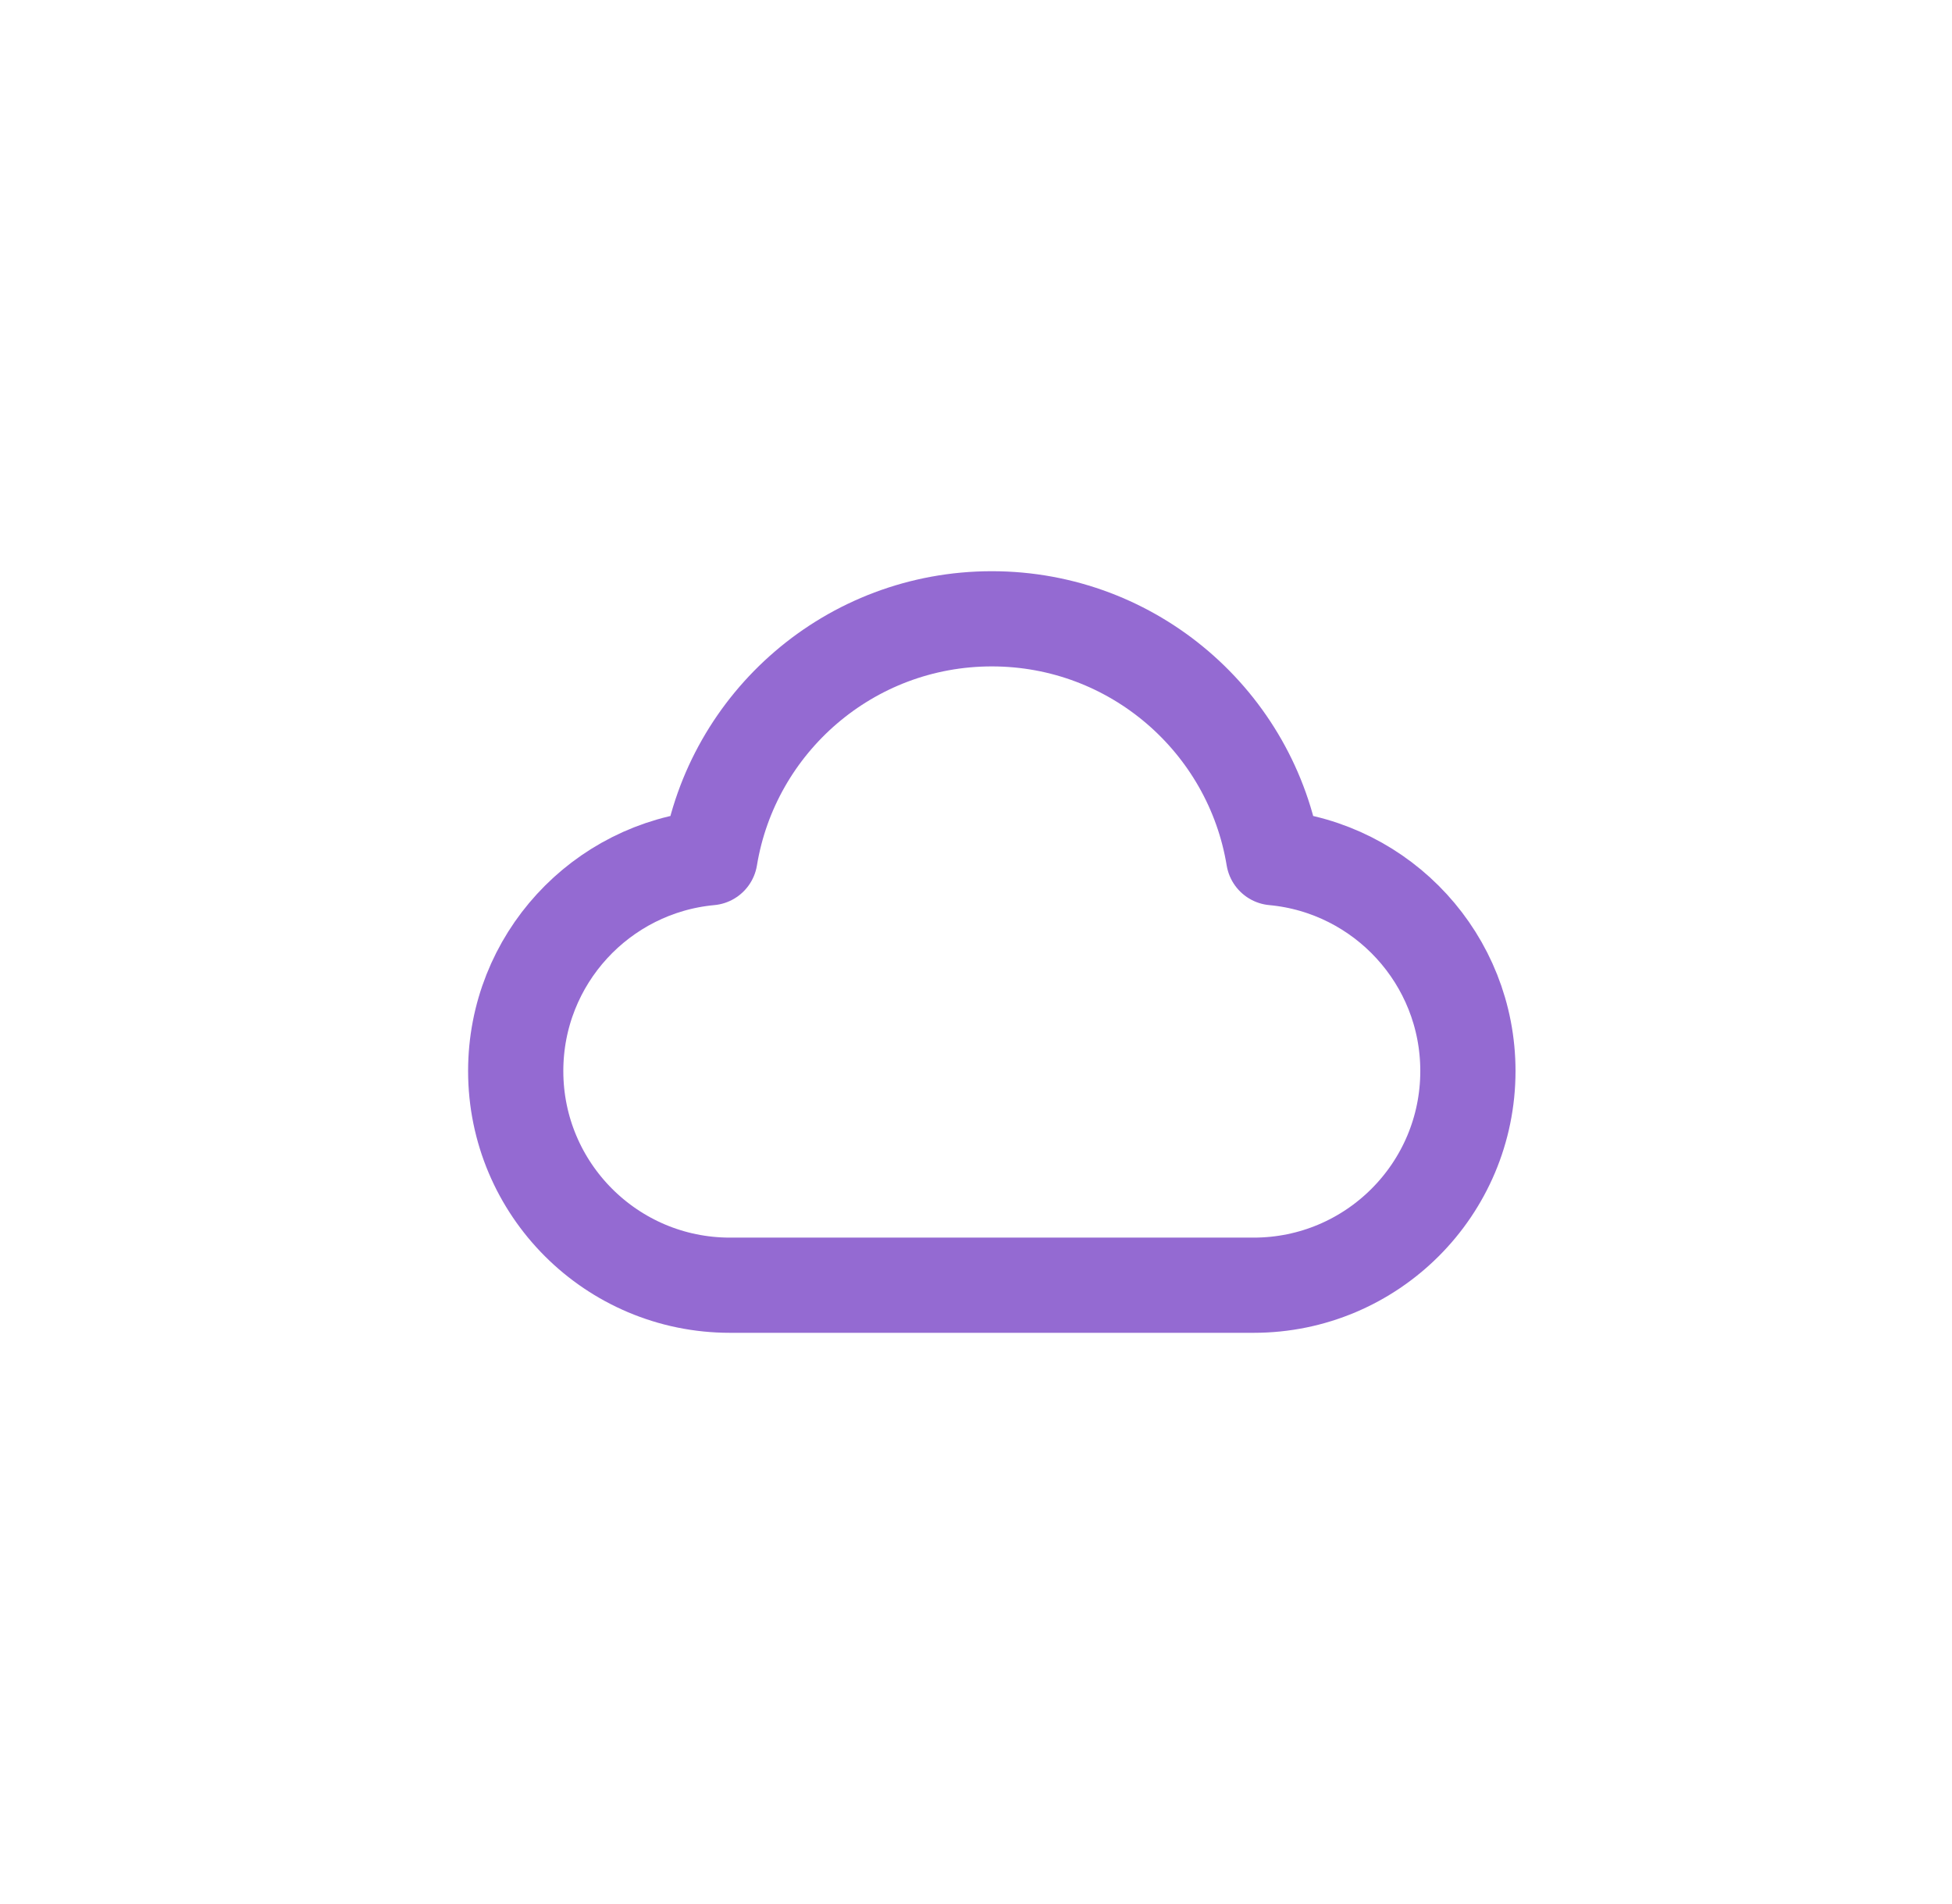 <svg width="41" height="40" viewBox="0 0 41 40" fill="none" xmlns="http://www.w3.org/2000/svg">
<path d="M15.332 27C12.847 27 10.832 24.985 10.832 22.5C10.832 20.156 12.623 18.231 14.912 18.019C15.38 15.172 17.852 13 20.832 13C23.812 13 26.284 15.172 26.752 18.019C29.041 18.231 30.832 20.156 30.832 22.5C30.832 24.985 28.817 27 26.332 27C21.942 27 19.175 27 15.332 27Z" stroke="#946AD2" stroke-width="2" stroke-linecap="round" stroke-linejoin="round"/>
</svg>
